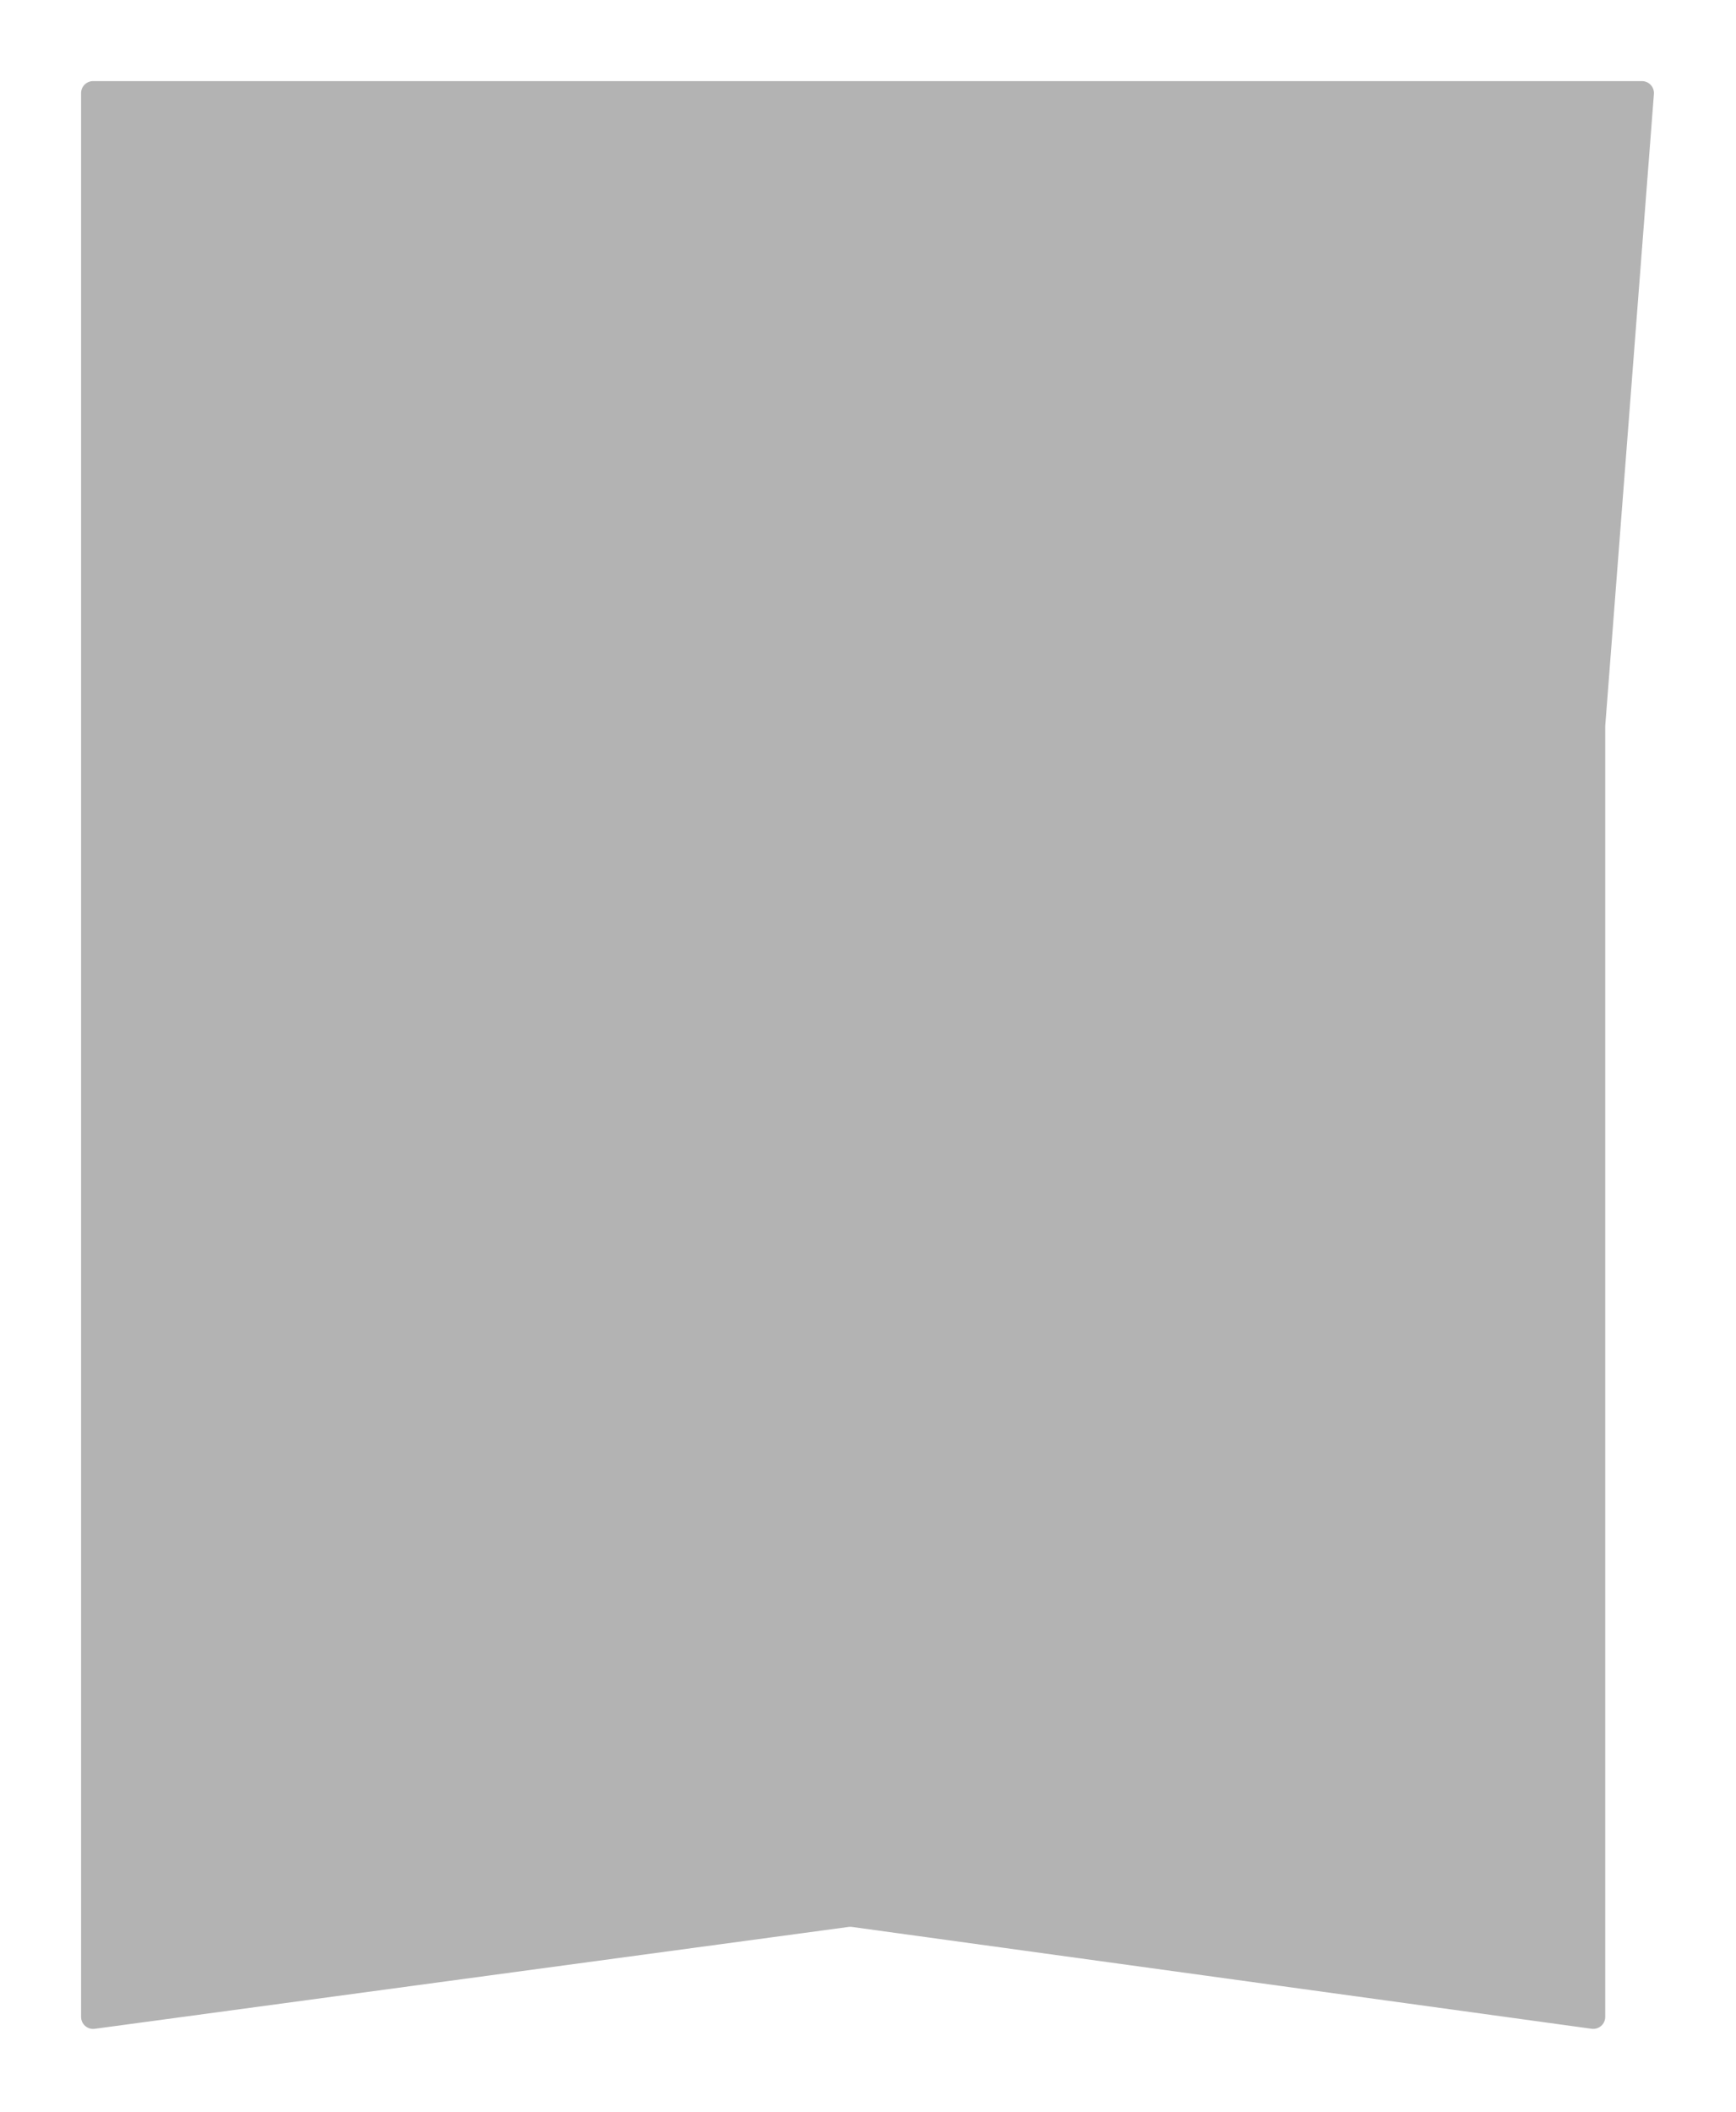 <?xml version="1.0" encoding="UTF-8"?> <svg xmlns="http://www.w3.org/2000/svg" width="578" height="703" viewBox="0 0 578 703" fill="none"><g opacity="0.3" filter="url(#filter0_f_323_42)"><path d="M27 31C27 28.791 28.791 27 31 27H546.68C549.01 27 550.847 28.984 550.668 31.307L534.463 241.662V671.412C534.463 673.838 532.32 675.705 529.917 675.374L283.634 641.468C283.276 641.418 282.912 641.418 282.553 641.466L31.536 675.387C29.136 675.711 27 673.845 27 671.423V31Z" fill="black"></path></g><defs><filter id="filter0_f_323_42" x="0.1" y="0.1" width="577.48" height="702.224" filterUnits="userSpaceOnUse" color-interpolation-filters="sRGB"><feFlood flood-opacity="0" result="BackgroundImageFix"></feFlood><feBlend mode="normal" in="SourceGraphic" in2="BackgroundImageFix" result="shape"></feBlend><feGaussianBlur stdDeviation="13.45" result="effect1_foregroundBlur_323_42"></feGaussianBlur></filter></defs></svg> 